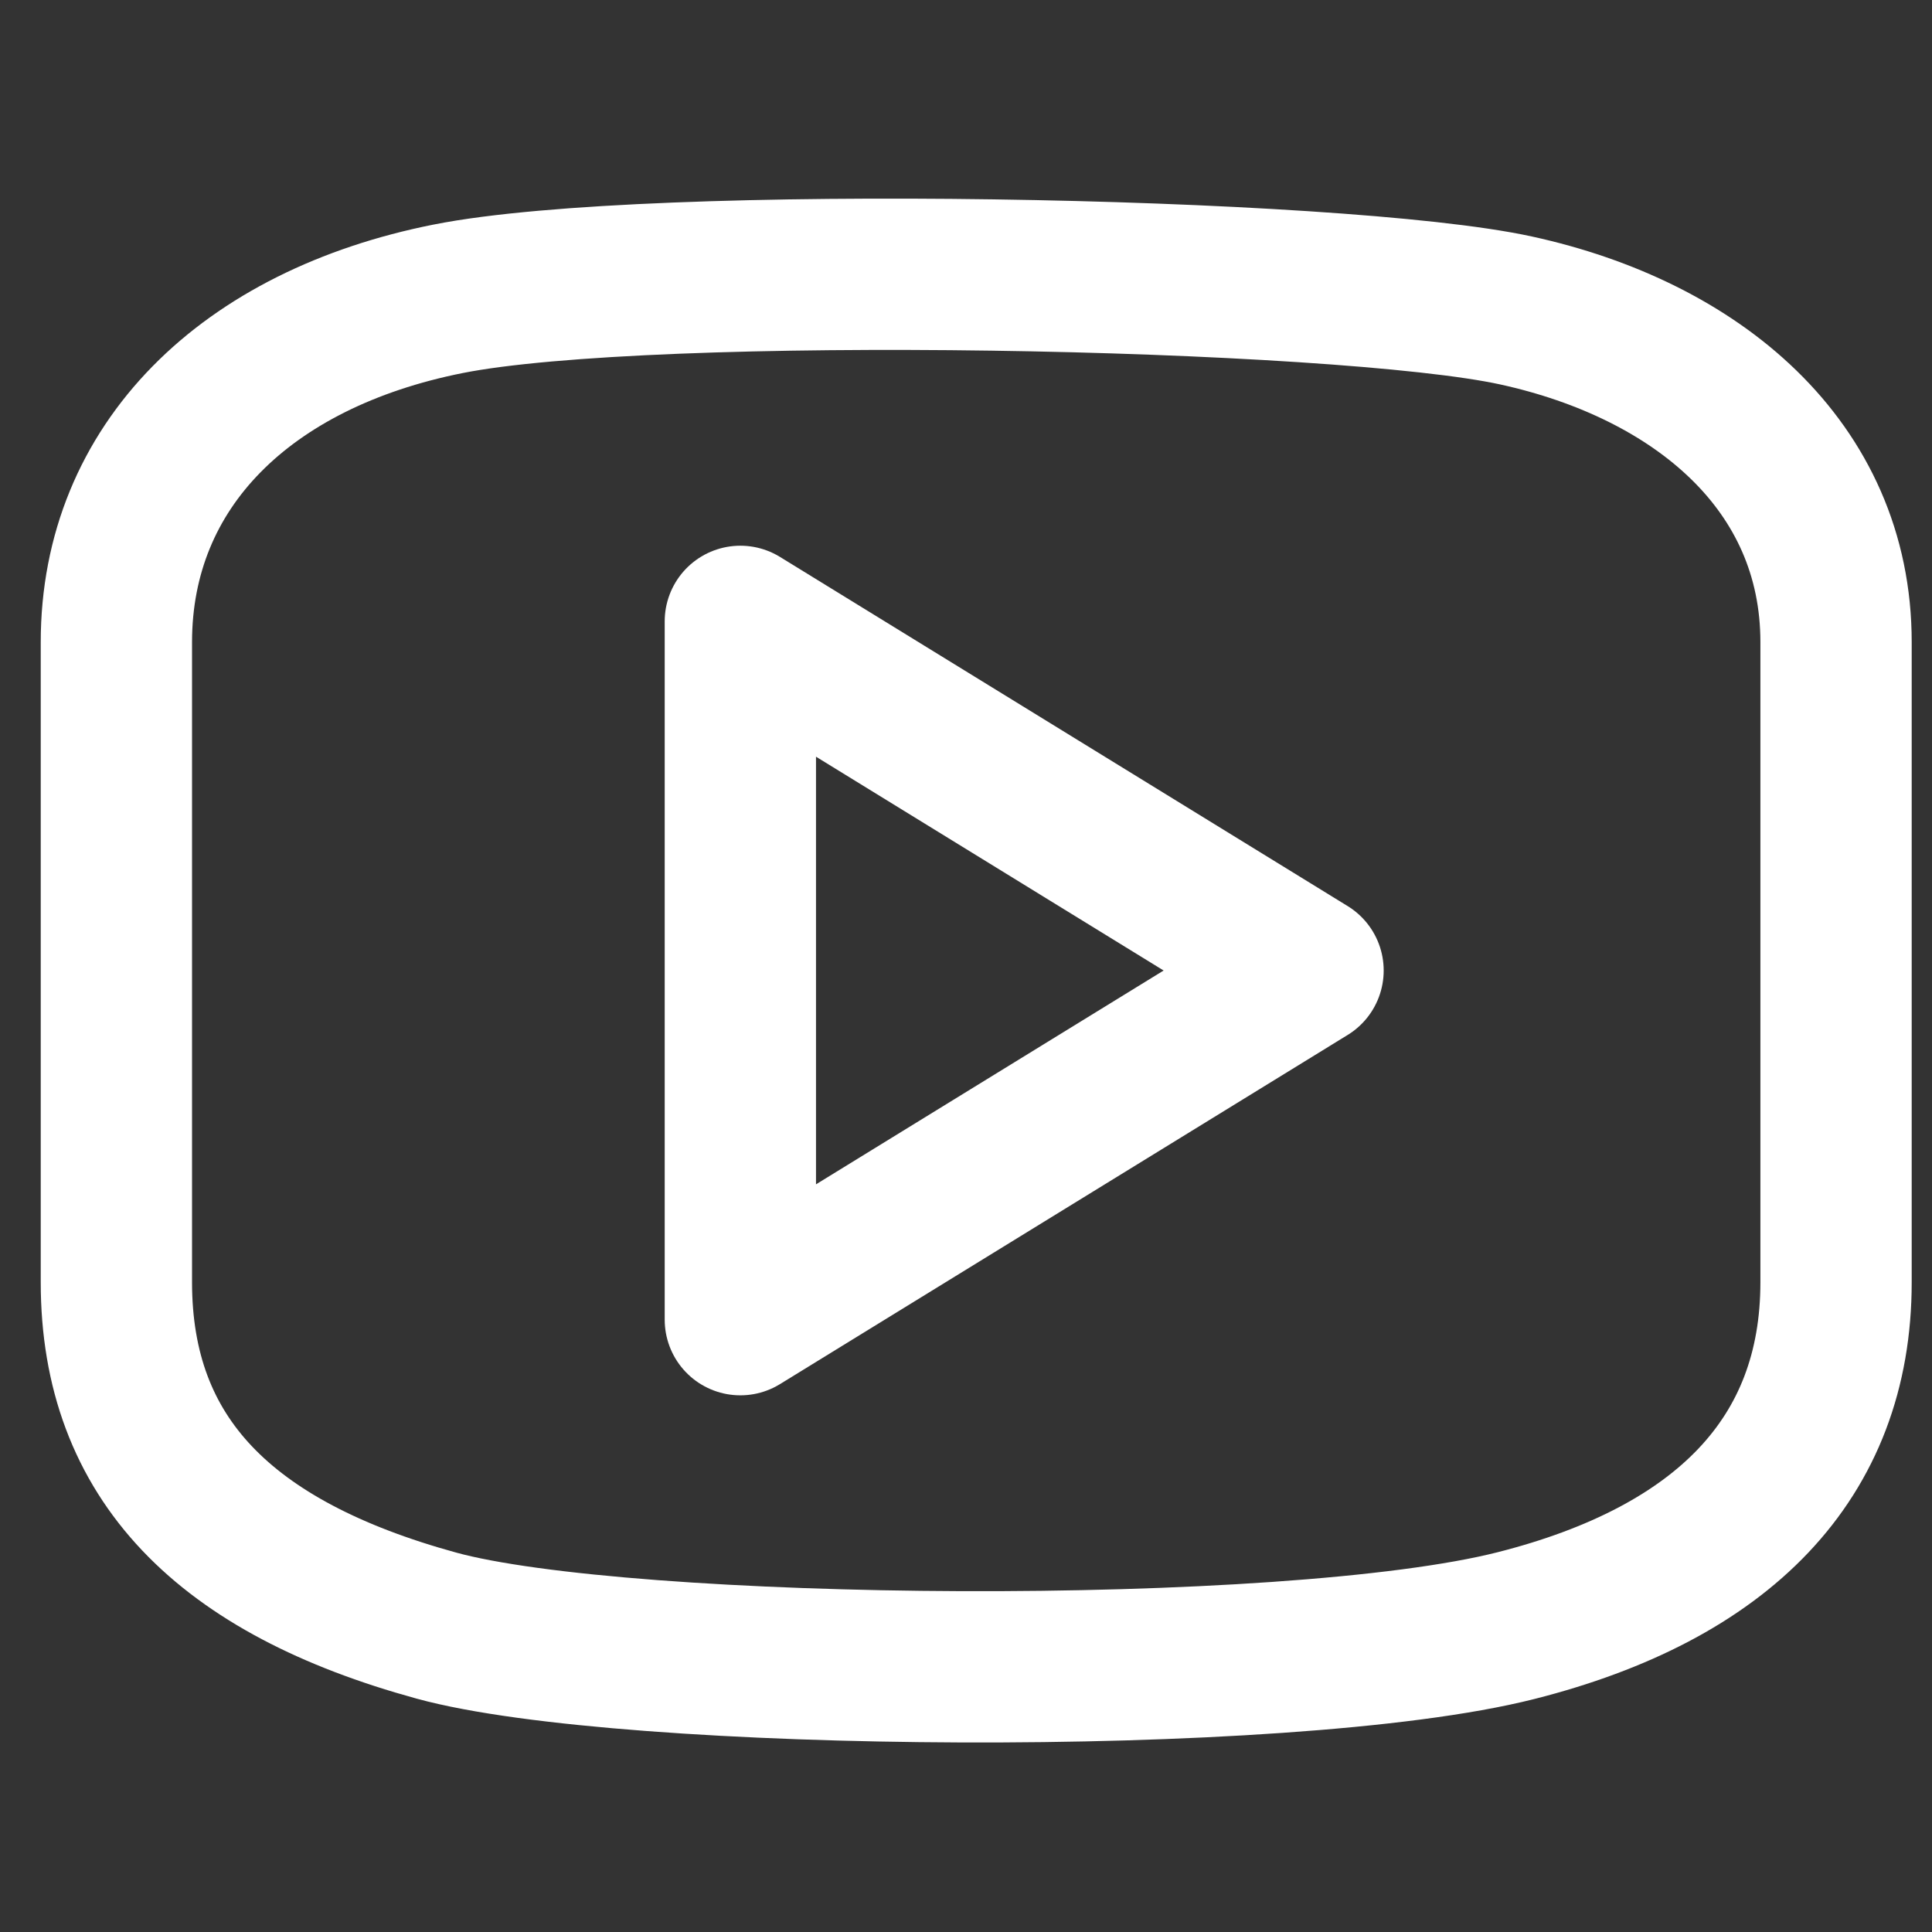 <?xml version="1.0" encoding="UTF-8" standalone="no"?><!DOCTYPE svg PUBLIC "-//W3C//DTD SVG 1.1//EN" "http://www.w3.org/Graphics/SVG/1.1/DTD/svg11.dtd"><svg width="100%" height="100%" viewBox="0 0 166 166" version="1.1" xmlns="http://www.w3.org/2000/svg" xmlns:xlink="http://www.w3.org/1999/xlink" xml:space="preserve" xmlns:serif="http://www.serif.com/" style="fill-rule:evenodd;clip-rule:evenodd;stroke-linecap:round;stroke-linejoin:round;stroke-miterlimit:1.5;"><rect x="0" y="0" width="166" height="166" fill="#333333" stroke="none"/><g id="surface1"><g><path d="M157.756,55.175c0,-15.178 -11.974,-25.11 -27.5,-28.5c-15.16,-3.31 -74.277,-4.478 -91.756,-1c-17.344,3.451 -28.5,14.322 -28.5,29.5l0,55c0,15.178 9.332,24.515 27.5,29.5c16.192,4.443 73.047,4.996 92.756,0c17.735,-4.496 27.5,-14.322 27.5,-29.5l0,-55Z" style="fill:none;stroke:#fff;stroke-width:13px;"/><path d="M112.388,83.388l-48.776,30l0,-60l48.776,30Z" style="fill:none;stroke:#fff;stroke-width:13px;"/></g></g></svg>